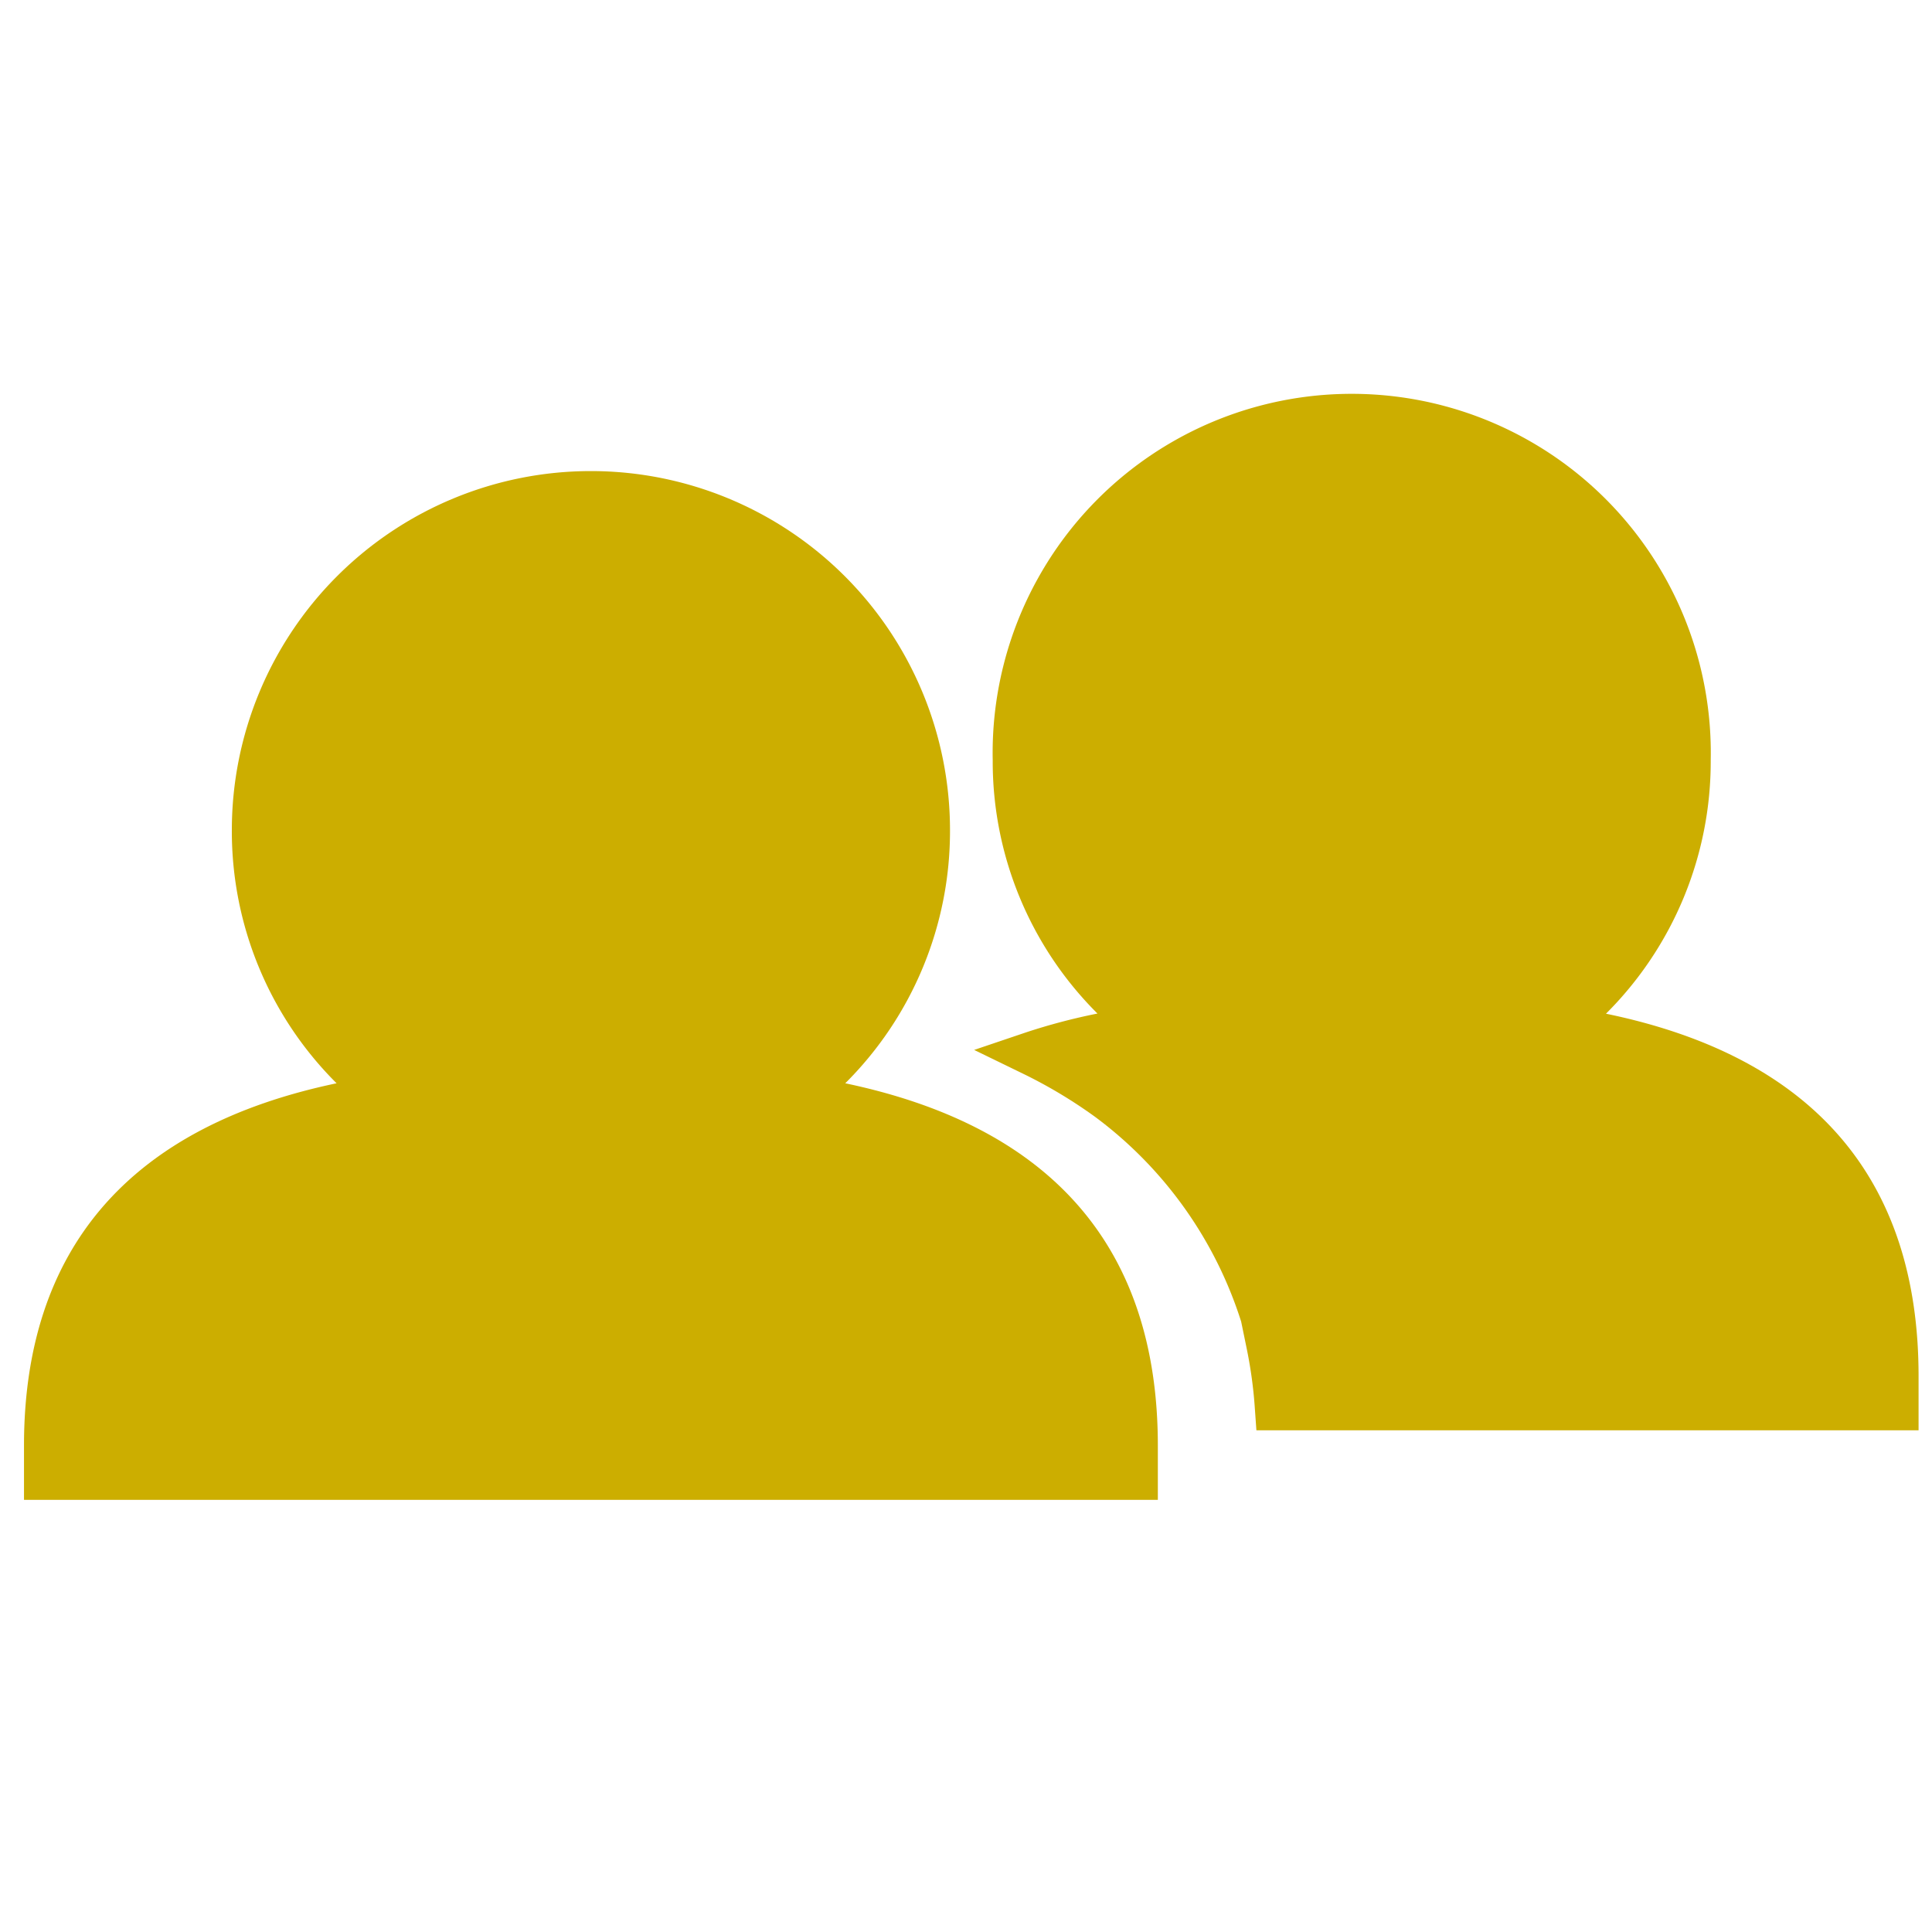 <svg id="Capa_1" data-name="Capa 1" xmlns="http://www.w3.org/2000/svg" viewBox="0 0 128 128"><defs><style>.cls-1{fill:#ccae00;}</style></defs><path class="cls-1" d="M56,71.77A23.56,23.56,0,0,0,62.94,55a23.79,23.79,0,1,0-47.58,0A23.55,23.55,0,0,0,22.3,71.77c-13.75,2.88-20.71,11-20.71,24v3.6H76.71v-3.6C76.71,82.72,69.74,74.65,56,71.77Z"/><path class="cls-1" d="M82.23,87.56l.37,1.8a29.38,29.38,0,0,1,.54,4l.1,1.4h43.87v-3.6c0-13.09-7-21.17-20.71-24a23.58,23.58,0,0,0,6.94-16.79,23.79,23.79,0,1,0-47.57,0,23.55,23.55,0,0,0,6.94,16.78A40.28,40.28,0,0,0,68,68.39l-3.46,1.17,3.29,1.6A32,32,0,0,1,72.56,74,27.09,27.09,0,0,1,82.23,87.56Z"/></svg>